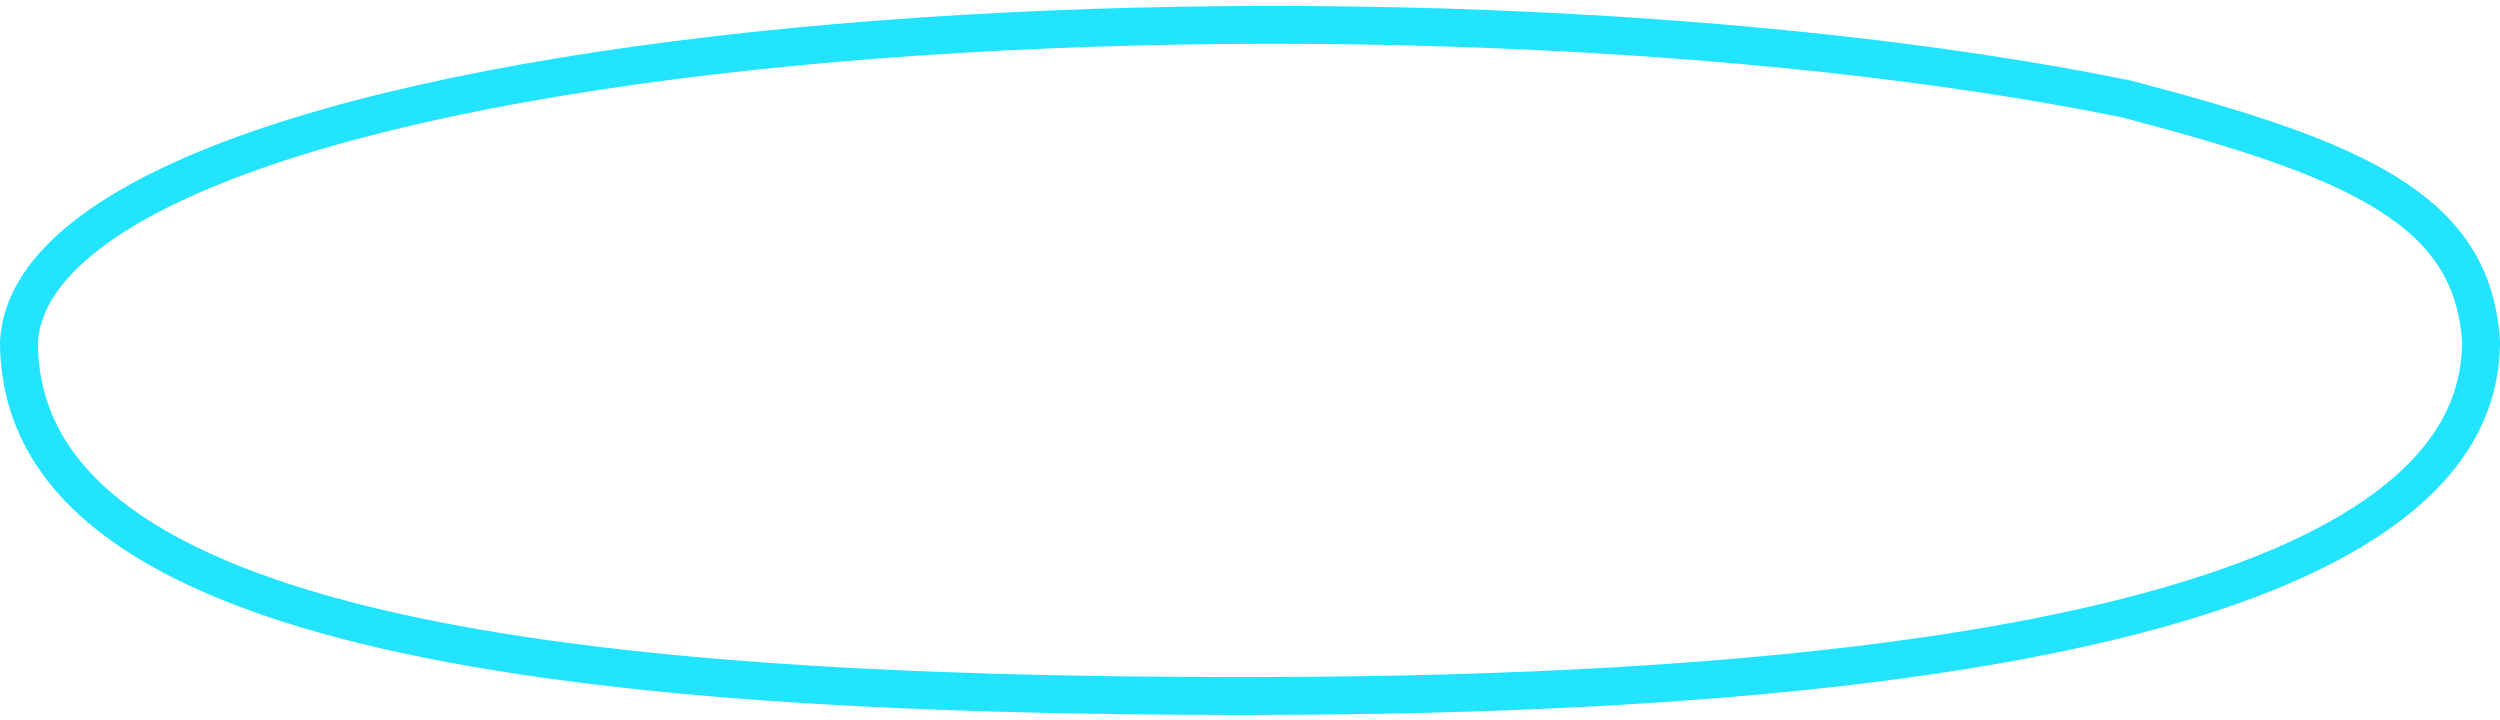 <?xml version="1.0" encoding="UTF-8"?>
<svg xmlns="http://www.w3.org/2000/svg" width="264" height="76" viewBox="0 0 264 76" fill="none">
  <path d="M259.181 27.033C260.793 29.523 261.762 32.457 262 36.063C261.98 42.772 258.739 48.431 252.484 53.243C246.153 58.115 236.826 62.03 225.005 65.063C201.381 71.124 168.461 73.5 131.5 73.5C94.507 73.5 61.844 71.745 38.475 65.995C26.786 63.119 17.608 59.286 11.388 54.32C5.259 49.426 2.017 43.459 2 36.058C2.226 32.377 4.287 28.857 8.304 25.505C12.352 22.127 18.228 19.062 25.646 16.355C40.471 10.947 60.983 7.14 84.004 4.928C130.012 0.508 185.529 2.505 224.546 10.448C236.553 13.608 245.747 16.48 252.07 20.409C255.2 22.355 257.551 24.517 259.181 27.033Z" stroke="#22E4FF" stroke-width="4"></path>
</svg>
